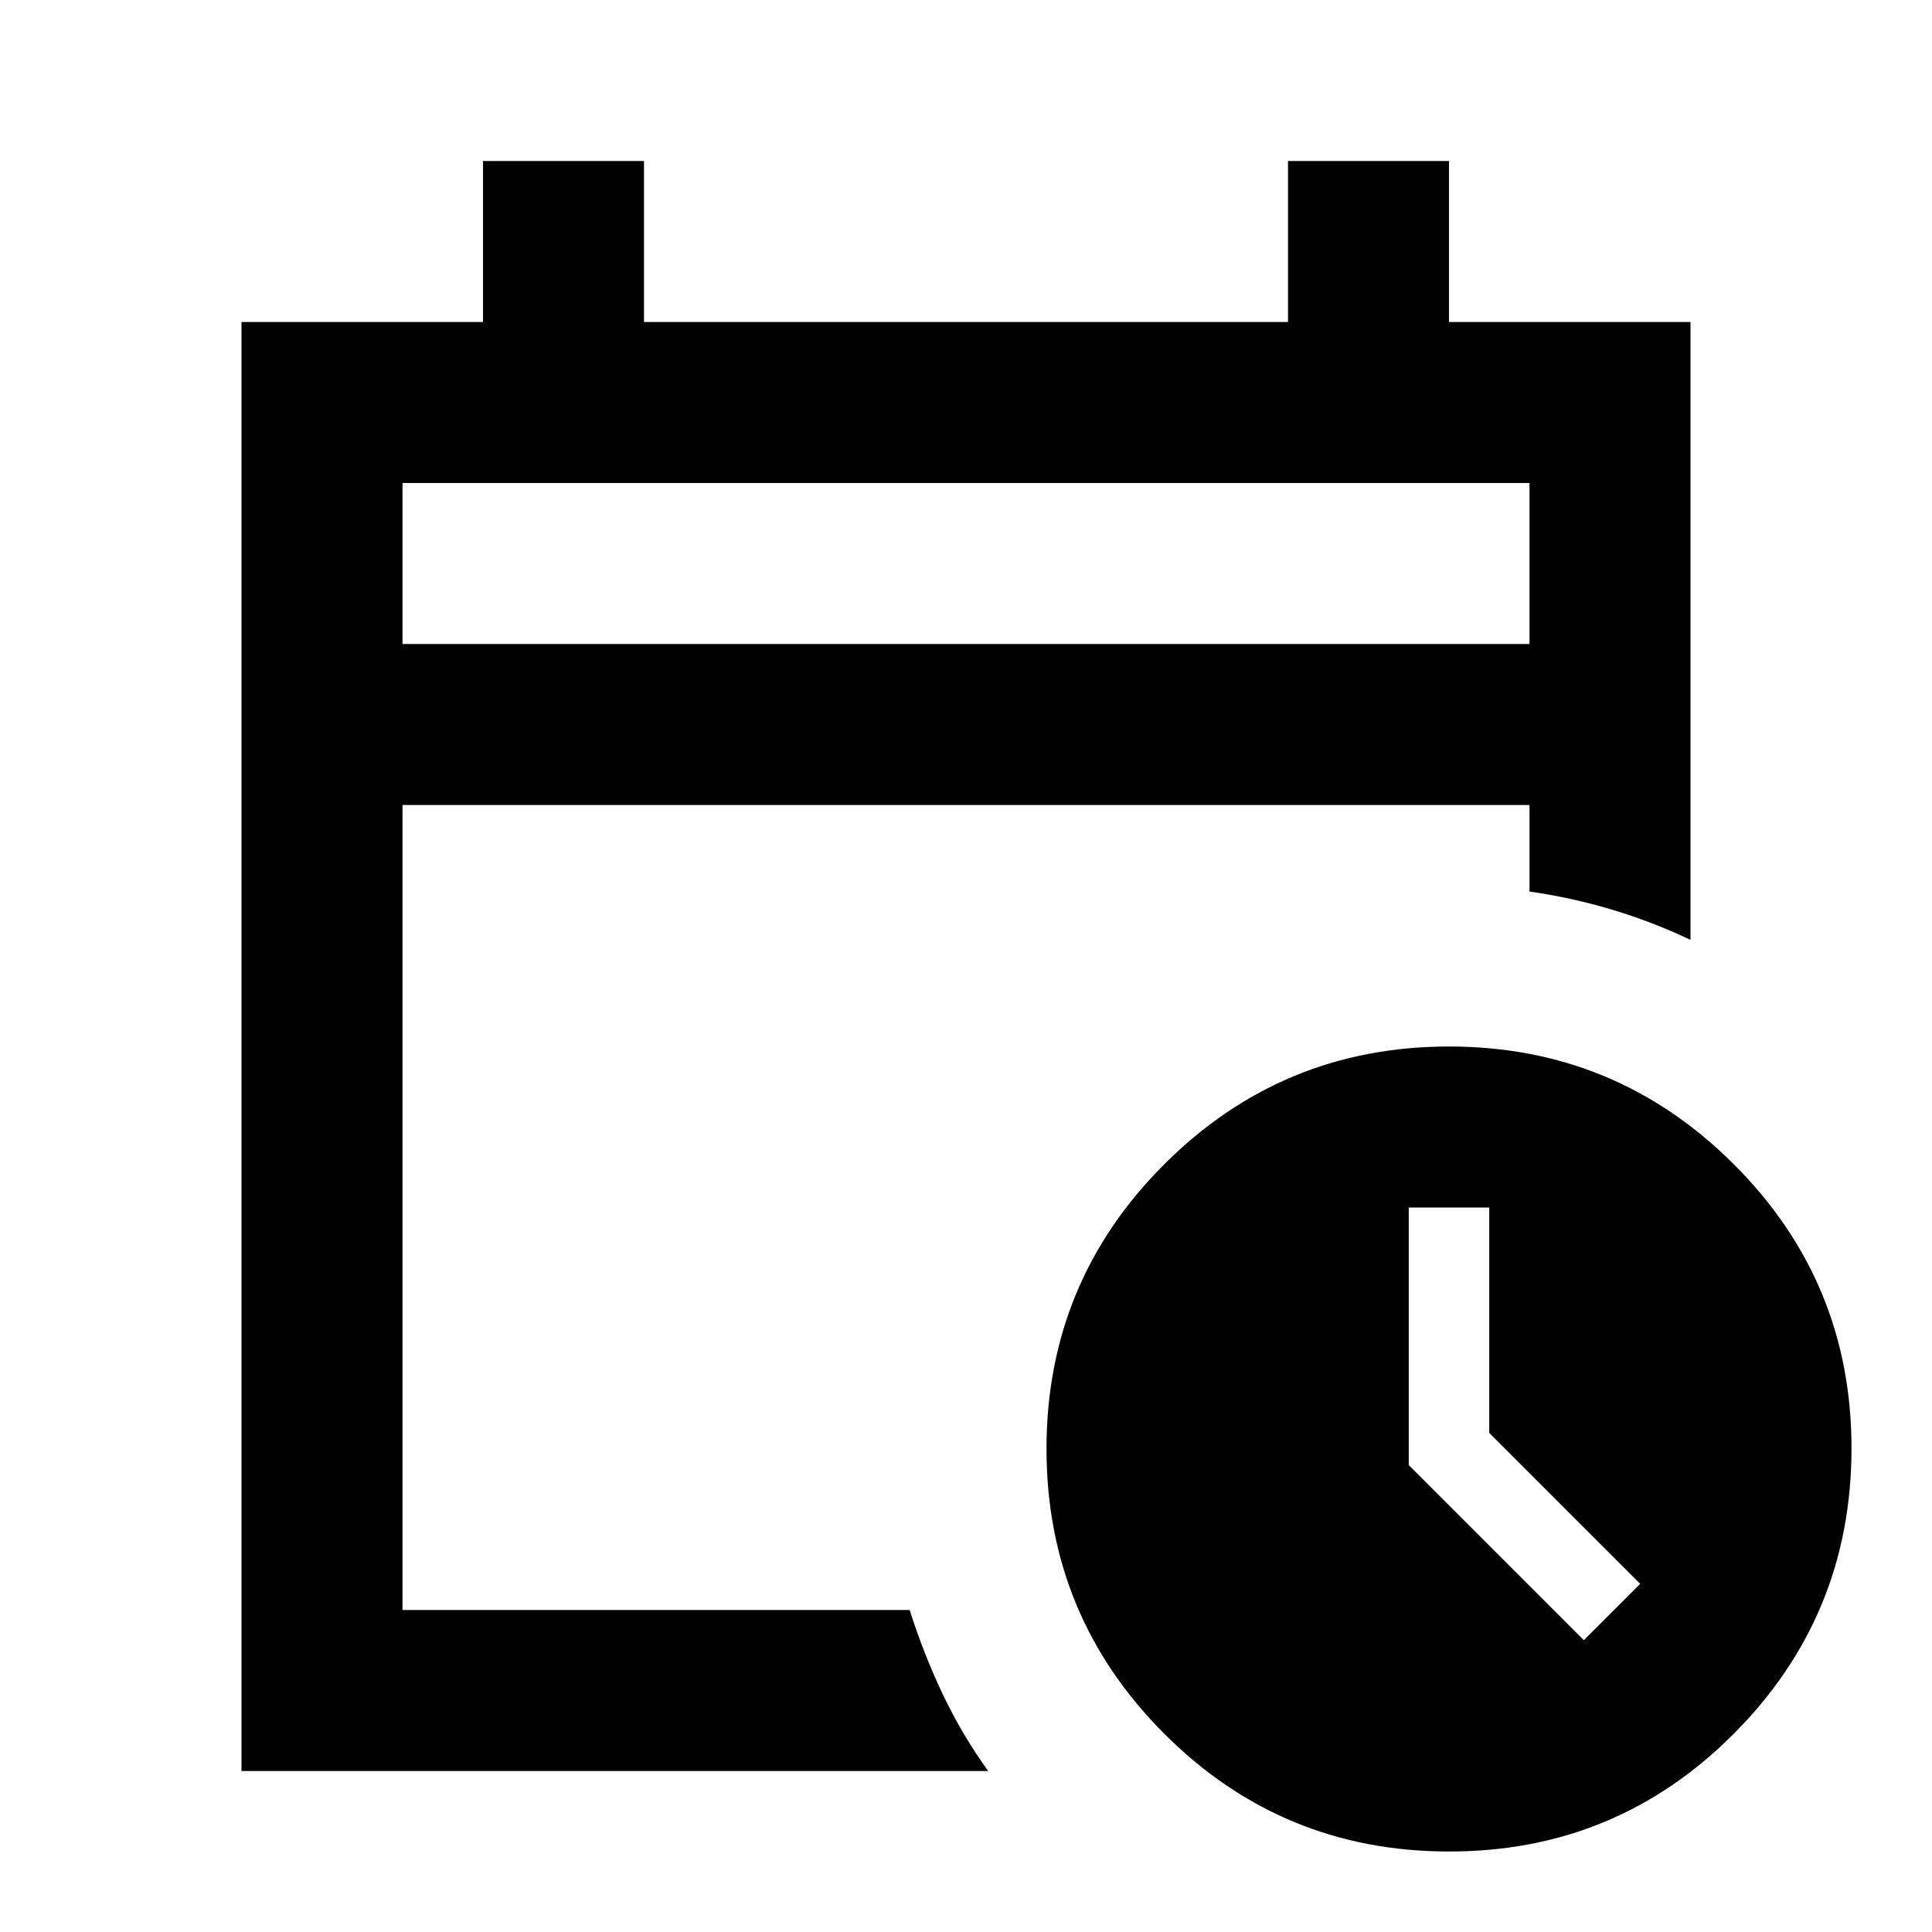 <?xml version="1.0" encoding="utf-8"?>
<!-- Generator: www.svgicons.com -->
<svg xmlns="http://www.w3.org/2000/svg" width="800" height="800" viewBox="0 0 24 24">
<path fill="currentColor" d="M5 8h14V6H5zm0 0V6zM3 22V4h3V2h2v2h8V2h2v2h3v7.675q-.475-.225-.975-.375T19 11.075V10H5v10h6.3q.175.55.413 1.05t.562.95zm15 1q-2.075 0-3.537-1.463T13 18t1.463-3.537T18 13t3.538 1.463T23 18t-1.463 3.538T18 23m1.675-2.625l.7-.7L18.5 17.8V15h-1v3.2z"/>
</svg>